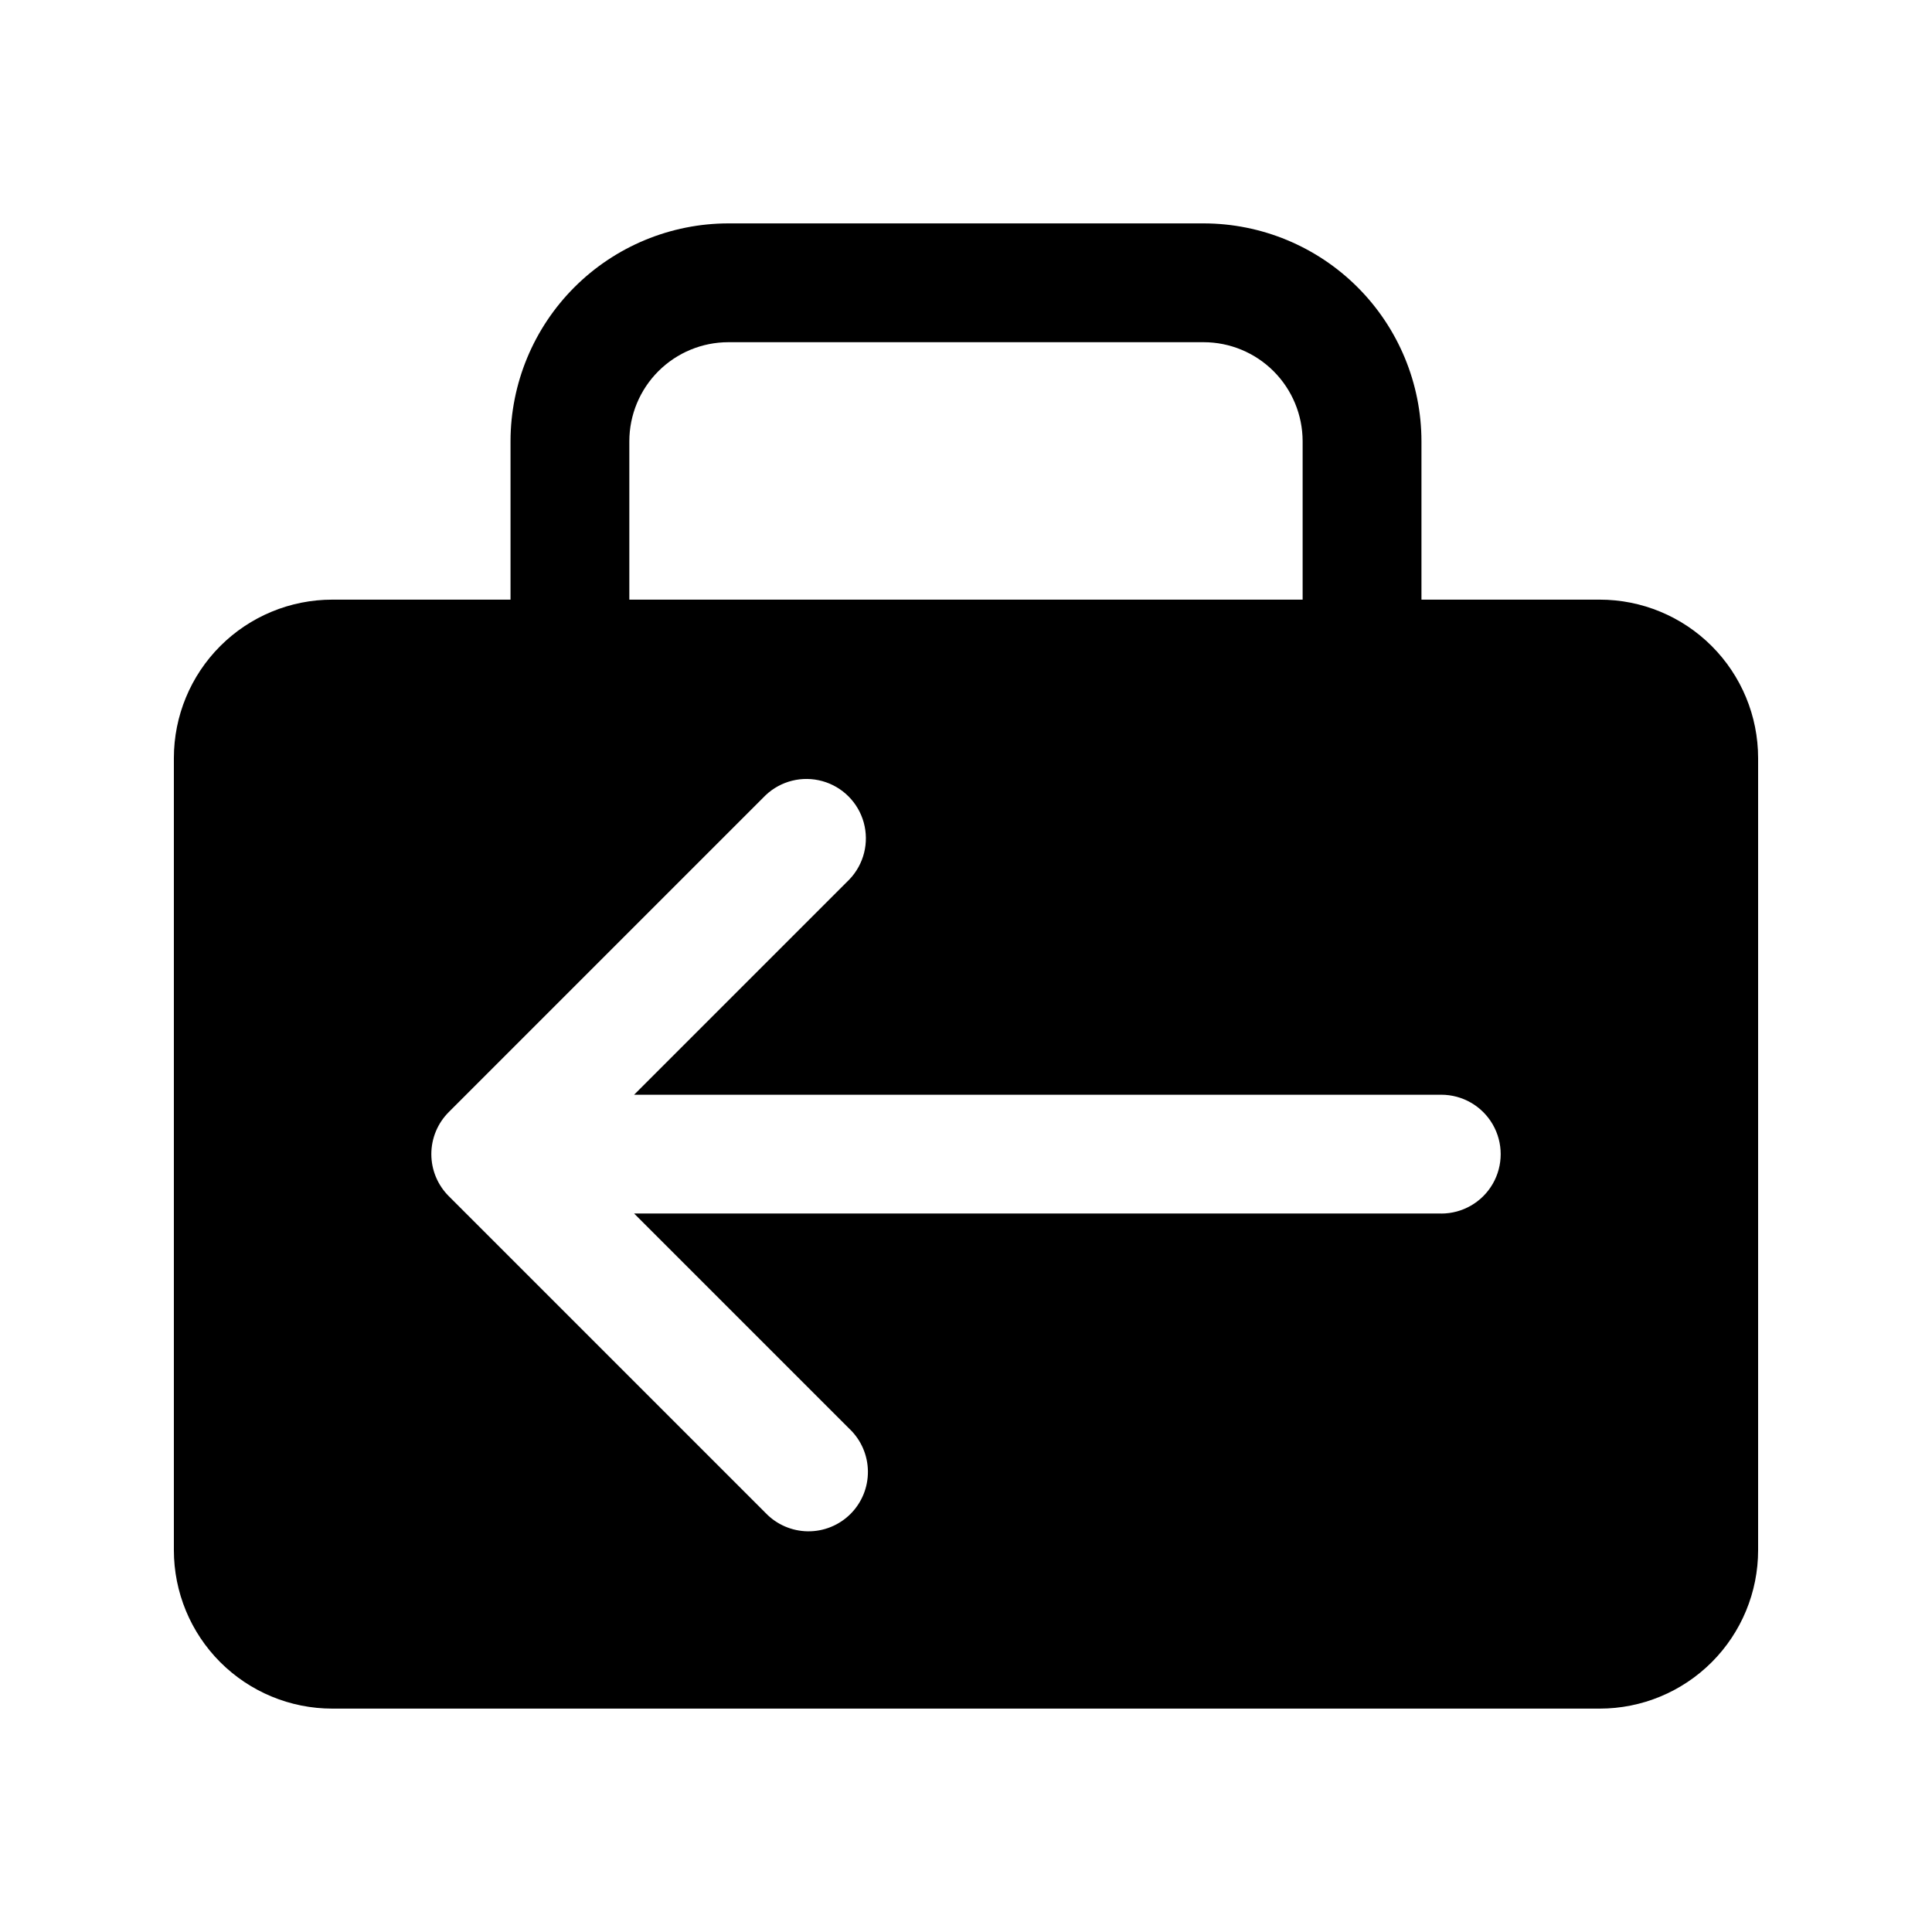 <?xml version="1.0" encoding="UTF-8"?>
<!-- Uploaded to: ICON Repo, www.iconrepo.com, Generator: ICON Repo Mixer Tools -->
<svg fill="#000000" width="800px" height="800px" version="1.1" viewBox="144 144 512 512" xmlns="http://www.w3.org/2000/svg">
 <path d="m567.93 302.91h-47.23v-41.984c-0.016-15.305-6.102-29.98-16.926-40.801-10.824-10.824-25.496-16.91-40.801-16.926h-125.95c-15.309 0.016-29.98 6.102-40.805 16.926-10.82 10.82-16.91 25.496-16.926 40.801v41.984h-47.23c-11.137 0-21.812 4.422-29.688 12.297s-12.297 18.551-12.297 29.688v209.92c0 11.133 4.422 21.812 12.297 29.688 7.875 7.871 18.551 12.297 29.688 12.297h335.87c11.137 0 21.816-4.426 29.688-12.297 7.875-7.875 12.297-18.555 12.297-29.688v-209.92c0-11.137-4.422-21.812-12.297-29.688-7.871-7.875-18.551-12.297-29.688-12.297zm-257.15-41.984c0.008-6.957 2.773-13.629 7.691-18.547 4.922-4.922 11.594-7.688 18.551-7.691h125.95c6.957 0.004 13.625 2.769 18.547 7.691 4.918 4.918 7.684 11.59 7.691 18.547v41.984h-178.43zm215.17 204.67h-213.9l57.098 57.098h0.004c3.059 2.93 4.809 6.969 4.856 11.203 0.047 4.238-1.613 8.312-4.609 11.309-2.996 2.996-7.074 4.656-11.309 4.609s-8.273-1.801-11.203-4.863l-83.969-83.969 0.004 0.004c-2.953-2.953-4.613-6.957-4.613-11.133s1.66-8.18 4.613-11.133l83.969-83.969h-0.004c4.012-3.805 9.723-5.227 15.047-3.746 5.328 1.477 9.488 5.641 10.965 10.965 1.473 5.328 0.047 11.039-3.758 15.047l-57.098 57.098h213.91c5.625 0 10.824 3 13.637 7.871 2.812 4.871 2.812 10.875 0 15.746s-8.012 7.871-13.637 7.871z"/>
</svg>